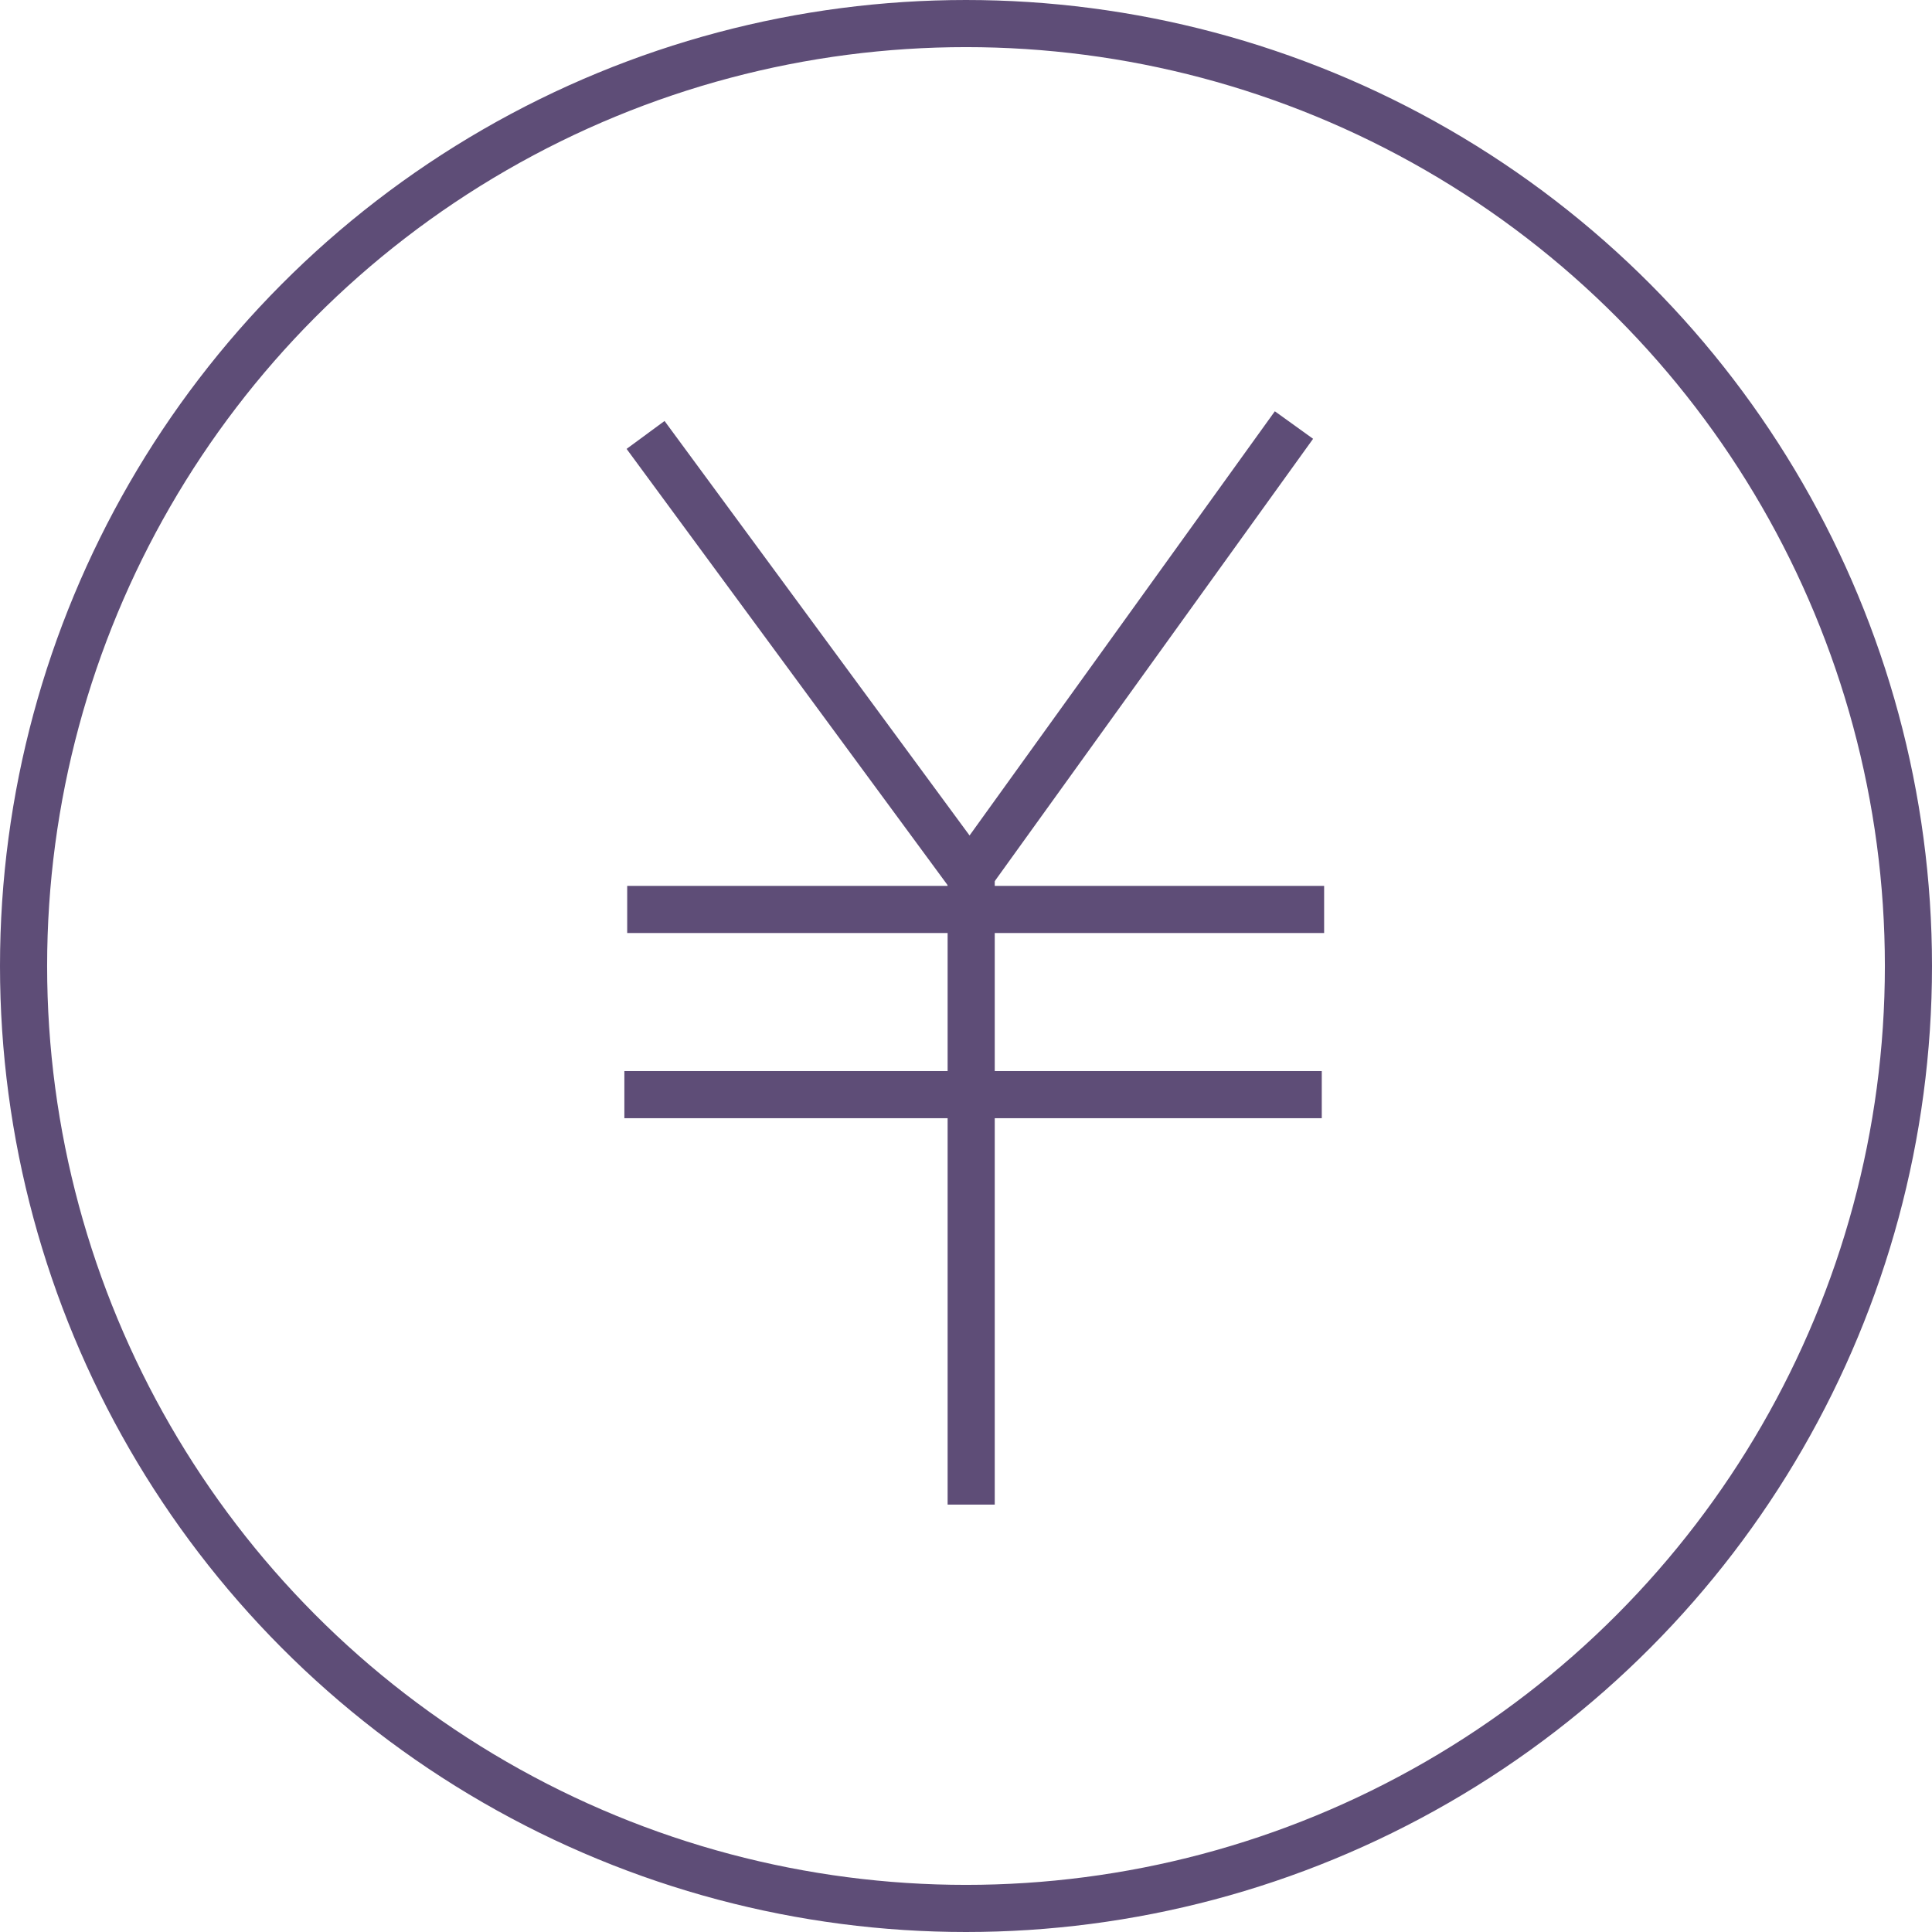 <?xml version="1.0" standalone="no"?><svg viewBox="0 0 41 41" style="background-color:#ffffff00" version="1.1" xmlns="http://www.w3.org/2000/svg" xmlns:xlink="http://www.w3.org/1999/xlink" xml:space="preserve" x="0px" y="0px" width="41px" height="41px"><circle cx="20.5" cy="20.5" r="20" stroke="rgb(94, 77, 119)" stroke-width="1" fill="none"/><polyline points="27.46 9.02 20.58 18.58 13.7 9.23" stroke="rgb(94, 77, 119)" stroke-width="1" fill="none"/><line x1="20.61" y1="31.93" x2="20.61" y2="18.37" stroke="rgb(94, 77, 119)" stroke-width="1" fill="none"/><line x1="13.25" y1="23.23" x2="28.05" y2="23.23" stroke="rgb(94, 77, 119)" stroke-width="1" fill="none"/><line x1="13.31" y1="19.3" x2="28.1" y2="19.3" stroke="rgb(94, 77, 119)" stroke-width="1" fill="none"/></svg>